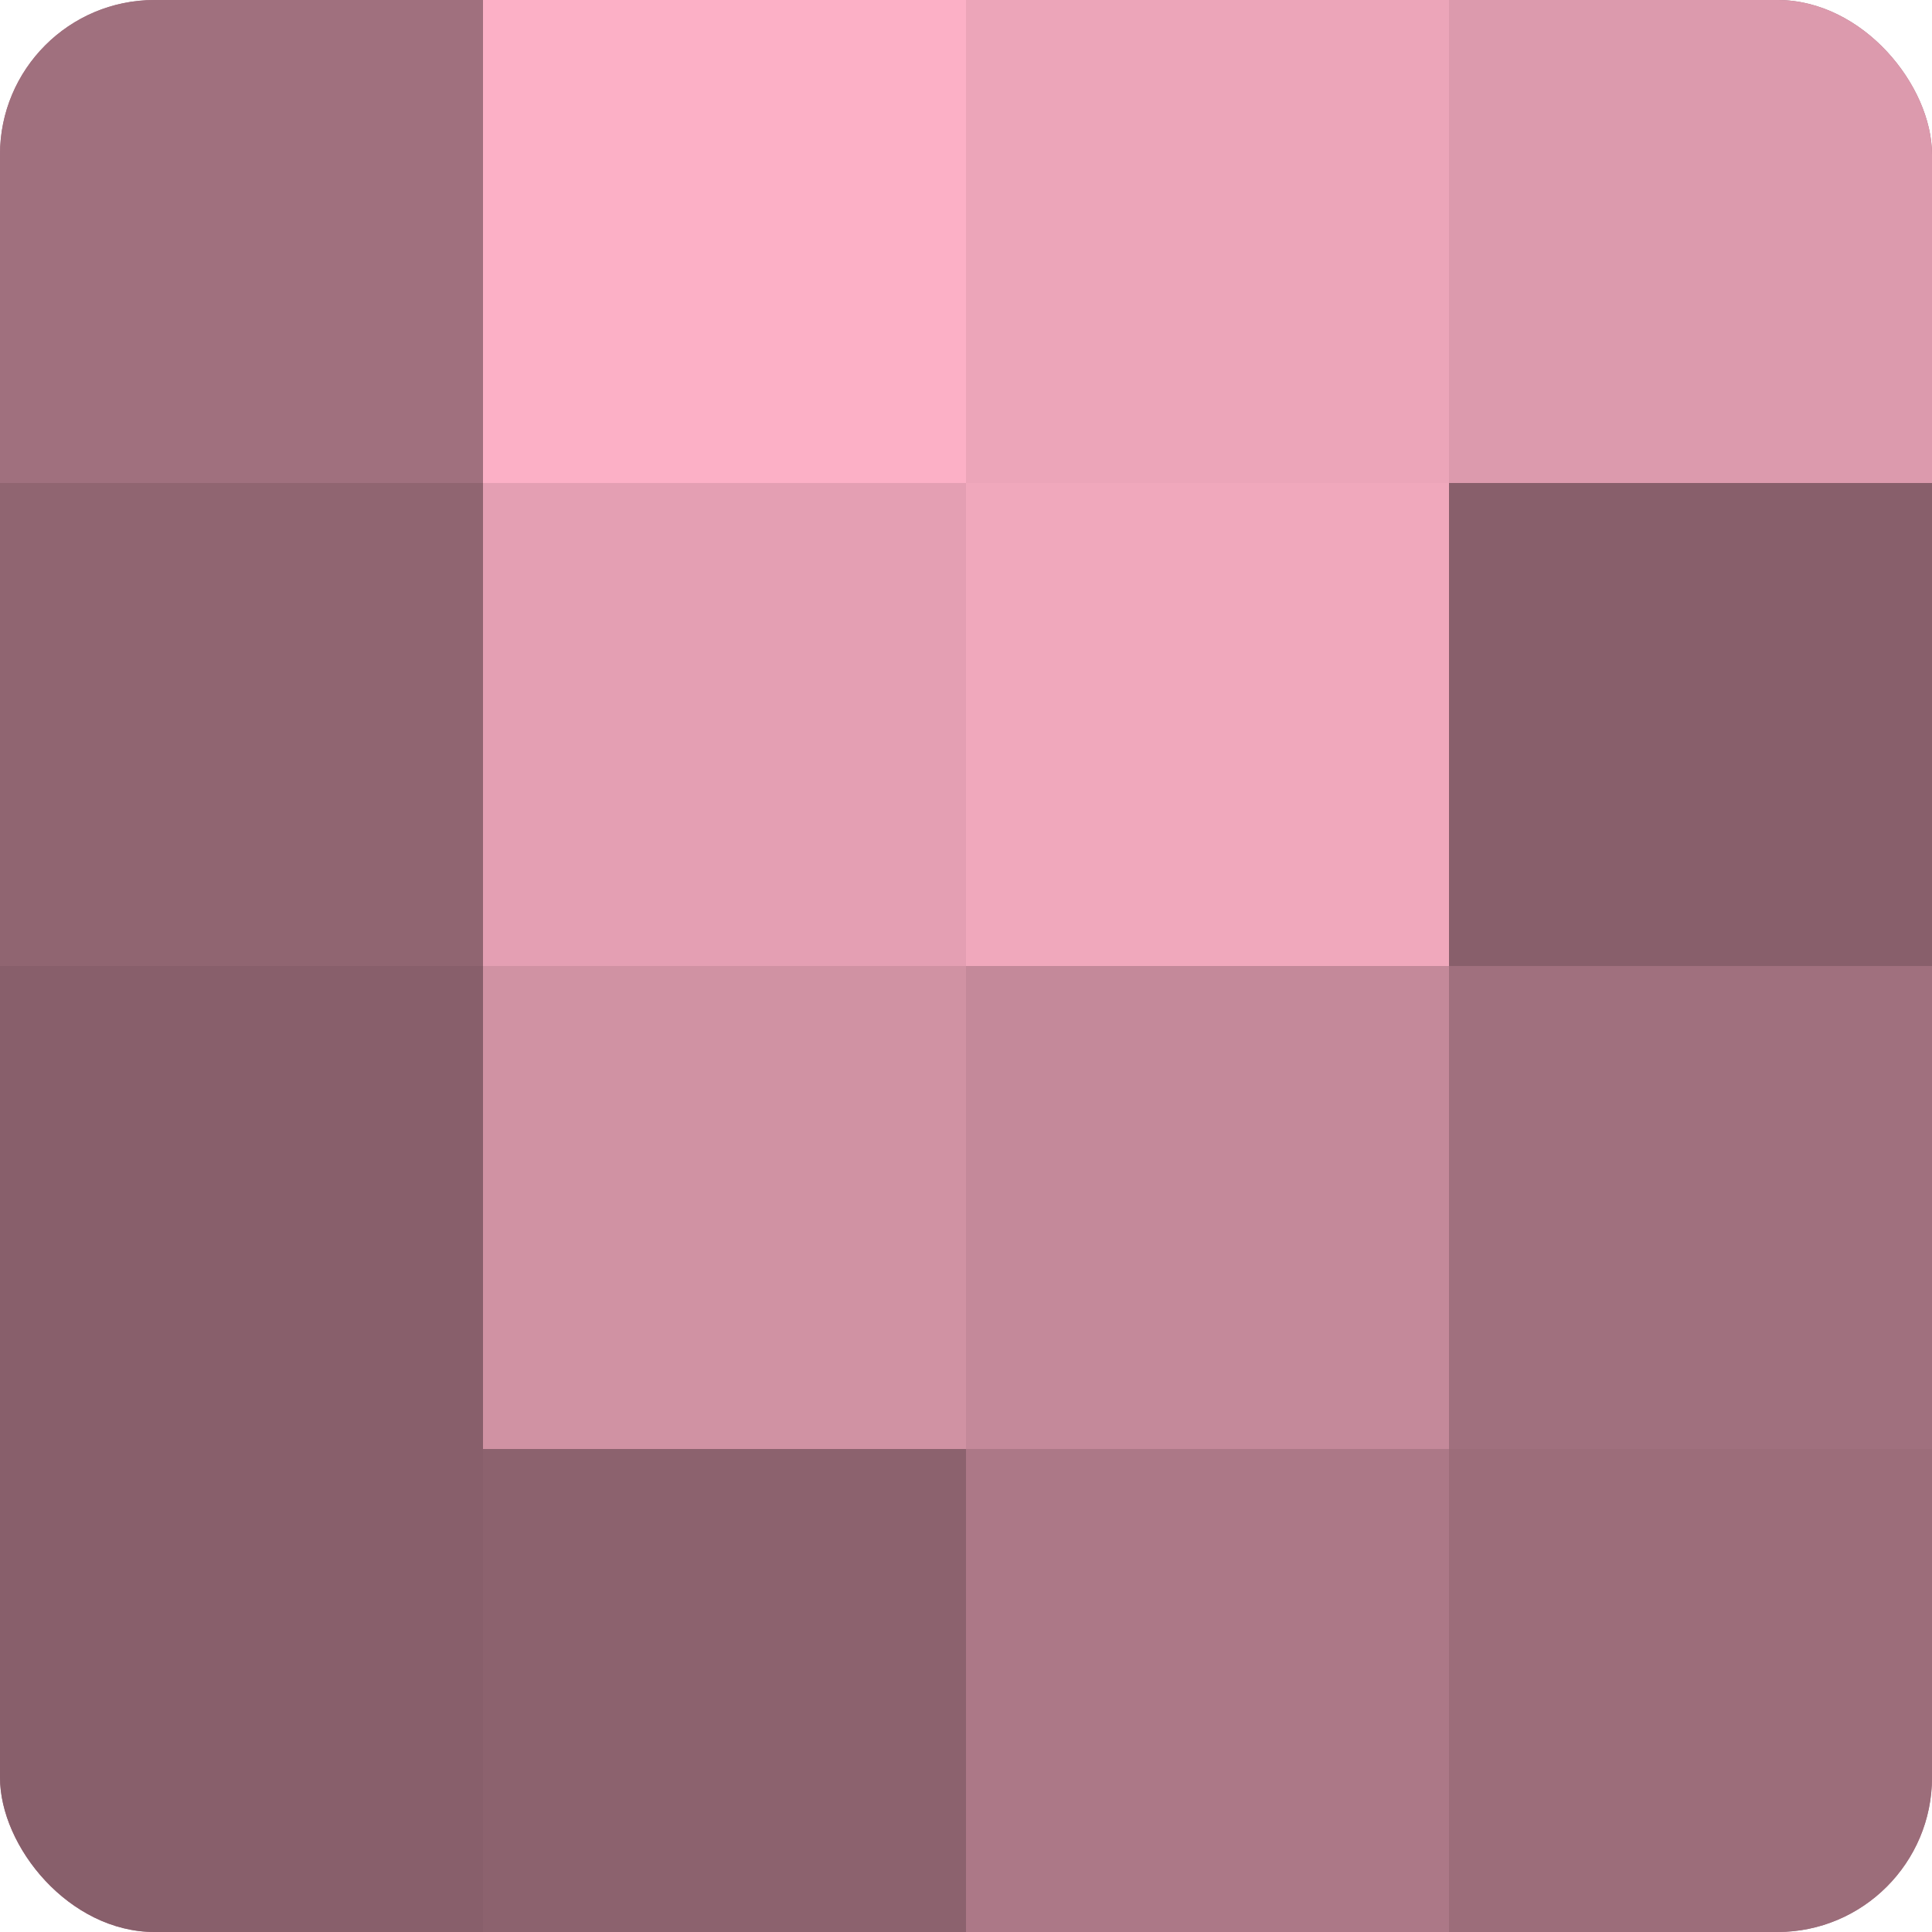 <?xml version="1.0" encoding="UTF-8"?>
<svg xmlns="http://www.w3.org/2000/svg" width="60" height="60" viewBox="0 0 100 100" preserveAspectRatio="xMidYMid meet"><defs><clipPath id="c" width="100" height="100"><rect width="100" height="100" rx="8" ry="8"/></clipPath></defs><g clip-path="url(#c)"><rect width="100" height="100" fill="#a0707e"/><rect width="25" height="25" fill="#a0707e"/><rect y="25" width="25" height="25" fill="#906571"/><rect y="50" width="25" height="25" fill="#885f6b"/><rect y="75" width="25" height="25" fill="#885f6b"/><rect x="25" width="25" height="25" fill="#fcb0c6"/><rect x="25" y="25" width="25" height="25" fill="#e49fb3"/><rect x="25" y="50" width="25" height="25" fill="#d092a3"/><rect x="25" y="75" width="25" height="25" fill="#8c626e"/><rect x="50" width="25" height="25" fill="#eca5b9"/><rect x="50" y="25" width="25" height="25" fill="#f0a8bc"/><rect x="50" y="50" width="25" height="25" fill="#c4899a"/><rect x="50" y="75" width="25" height="25" fill="#ac7887"/><rect x="75" width="25" height="25" fill="#dc9aad"/><rect x="75" y="25" width="25" height="25" fill="#885f6b"/><rect x="75" y="50" width="25" height="25" fill="#a0707e"/><rect x="75" y="75" width="25" height="25" fill="#9c6d7a"/></g></svg>
